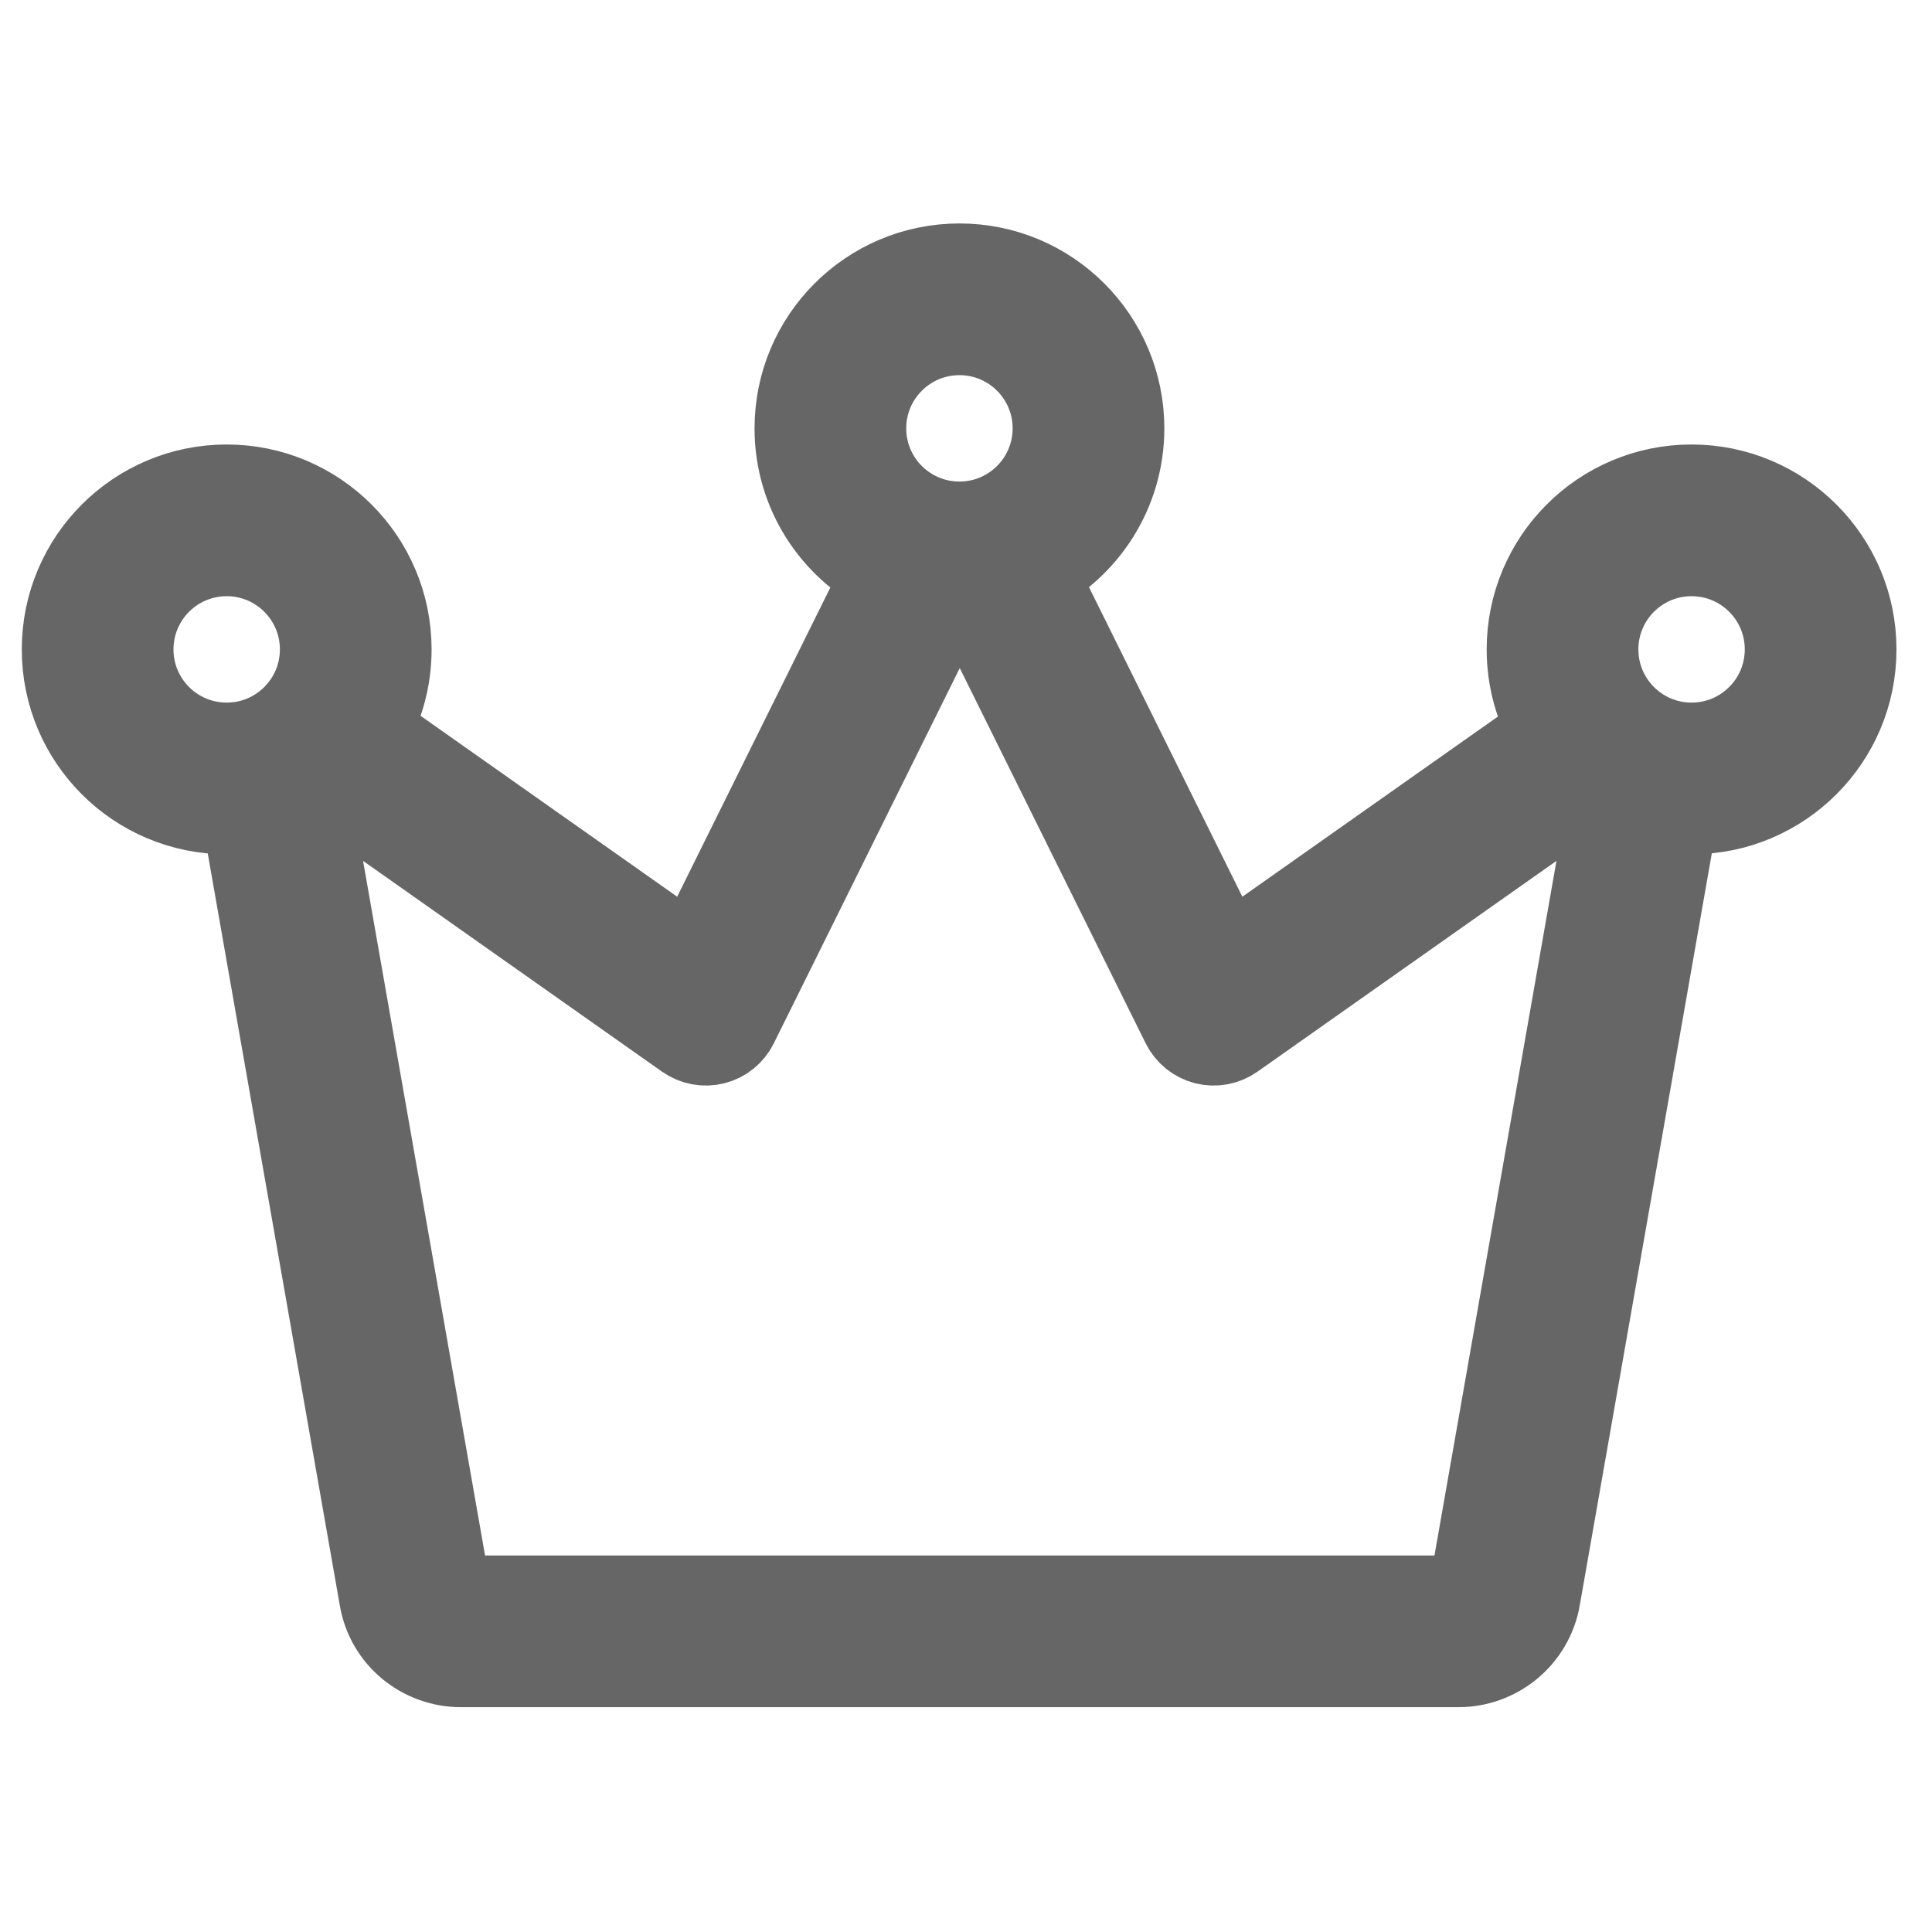 <svg width="44" height="44" viewBox="0 0 44 44" fill="none" xmlns="http://www.w3.org/2000/svg">
<path fill-rule="evenodd" clip-rule="evenodd" d="M18.184 9.756C18.184 7.731 19.826 6.089 21.851 6.089C23.876 6.089 25.517 7.731 25.517 9.756C25.517 11.182 24.702 12.418 23.513 13.025L27.916 21.912L35.312 16.698C35.331 16.684 35.35 16.671 35.369 16.659C35.044 16.111 34.858 15.472 34.858 14.79C34.858 12.765 36.499 11.123 38.524 11.123C40.549 11.123 42.191 12.765 42.191 14.79C42.191 16.815 40.549 18.456 38.524 18.456C38.396 18.456 38.269 18.45 38.144 18.437C38.142 18.454 38.139 18.472 38.136 18.49L38.135 18.495L34.993 36.388L34.993 36.389C34.844 37.252 34.087 37.88 33.214 37.88H10.502C9.639 37.88 8.873 37.275 8.723 36.388L8.723 36.384L5.58 18.488C5.577 18.47 5.574 18.452 5.571 18.434C5.437 18.448 5.301 18.456 5.163 18.456C3.138 18.456 1.496 16.815 1.496 14.79C1.496 12.765 3.138 11.123 5.163 11.123C7.187 11.123 8.829 12.765 8.829 14.79C8.829 15.467 8.646 16.101 8.326 16.645C8.352 16.662 8.378 16.679 8.404 16.697L15.8 21.912L20.2 13.03C19.004 12.427 18.184 11.187 18.184 9.756ZM21.851 7.544C20.629 7.544 19.639 8.534 19.639 9.756C19.639 10.977 20.629 11.967 21.851 11.967C23.072 11.967 24.062 10.977 24.062 9.756C24.062 8.534 23.072 7.544 21.851 7.544ZM36.313 14.79C36.313 13.568 37.303 12.578 38.524 12.578C39.746 12.578 40.736 13.568 40.736 14.79C40.736 16.011 39.746 17.001 38.524 17.001C37.303 17.001 36.313 16.011 36.313 14.79ZM21.558 13.626C21.684 13.368 22.061 13.368 22.187 13.626L22.188 13.629L26.989 23.319C27.084 23.509 27.257 23.648 27.463 23.701C27.669 23.753 27.887 23.712 28.061 23.59L36.15 17.887C36.392 17.717 36.755 17.922 36.702 18.246L36.701 18.247L33.559 36.139L33.559 36.142C33.532 36.297 33.388 36.425 33.214 36.425H10.502C10.319 36.425 10.184 36.303 10.158 36.145L10.157 36.139L7.015 18.249L7.015 18.247C6.961 17.914 7.318 17.713 7.566 17.887L15.655 23.59C15.829 23.712 16.047 23.753 16.253 23.701C16.459 23.648 16.632 23.509 16.726 23.319L21.448 13.79C21.491 13.741 21.528 13.687 21.558 13.626ZM2.951 14.79C2.951 13.568 3.941 12.578 5.163 12.578C6.384 12.578 7.374 13.568 7.374 14.79C7.374 16.011 6.384 17.001 5.163 17.001C3.941 17.001 2.951 16.011 2.951 14.79Z" fill="#666666" stroke="#666666" stroke-width="2" stroke-miterlimit="10"/>
</svg>
